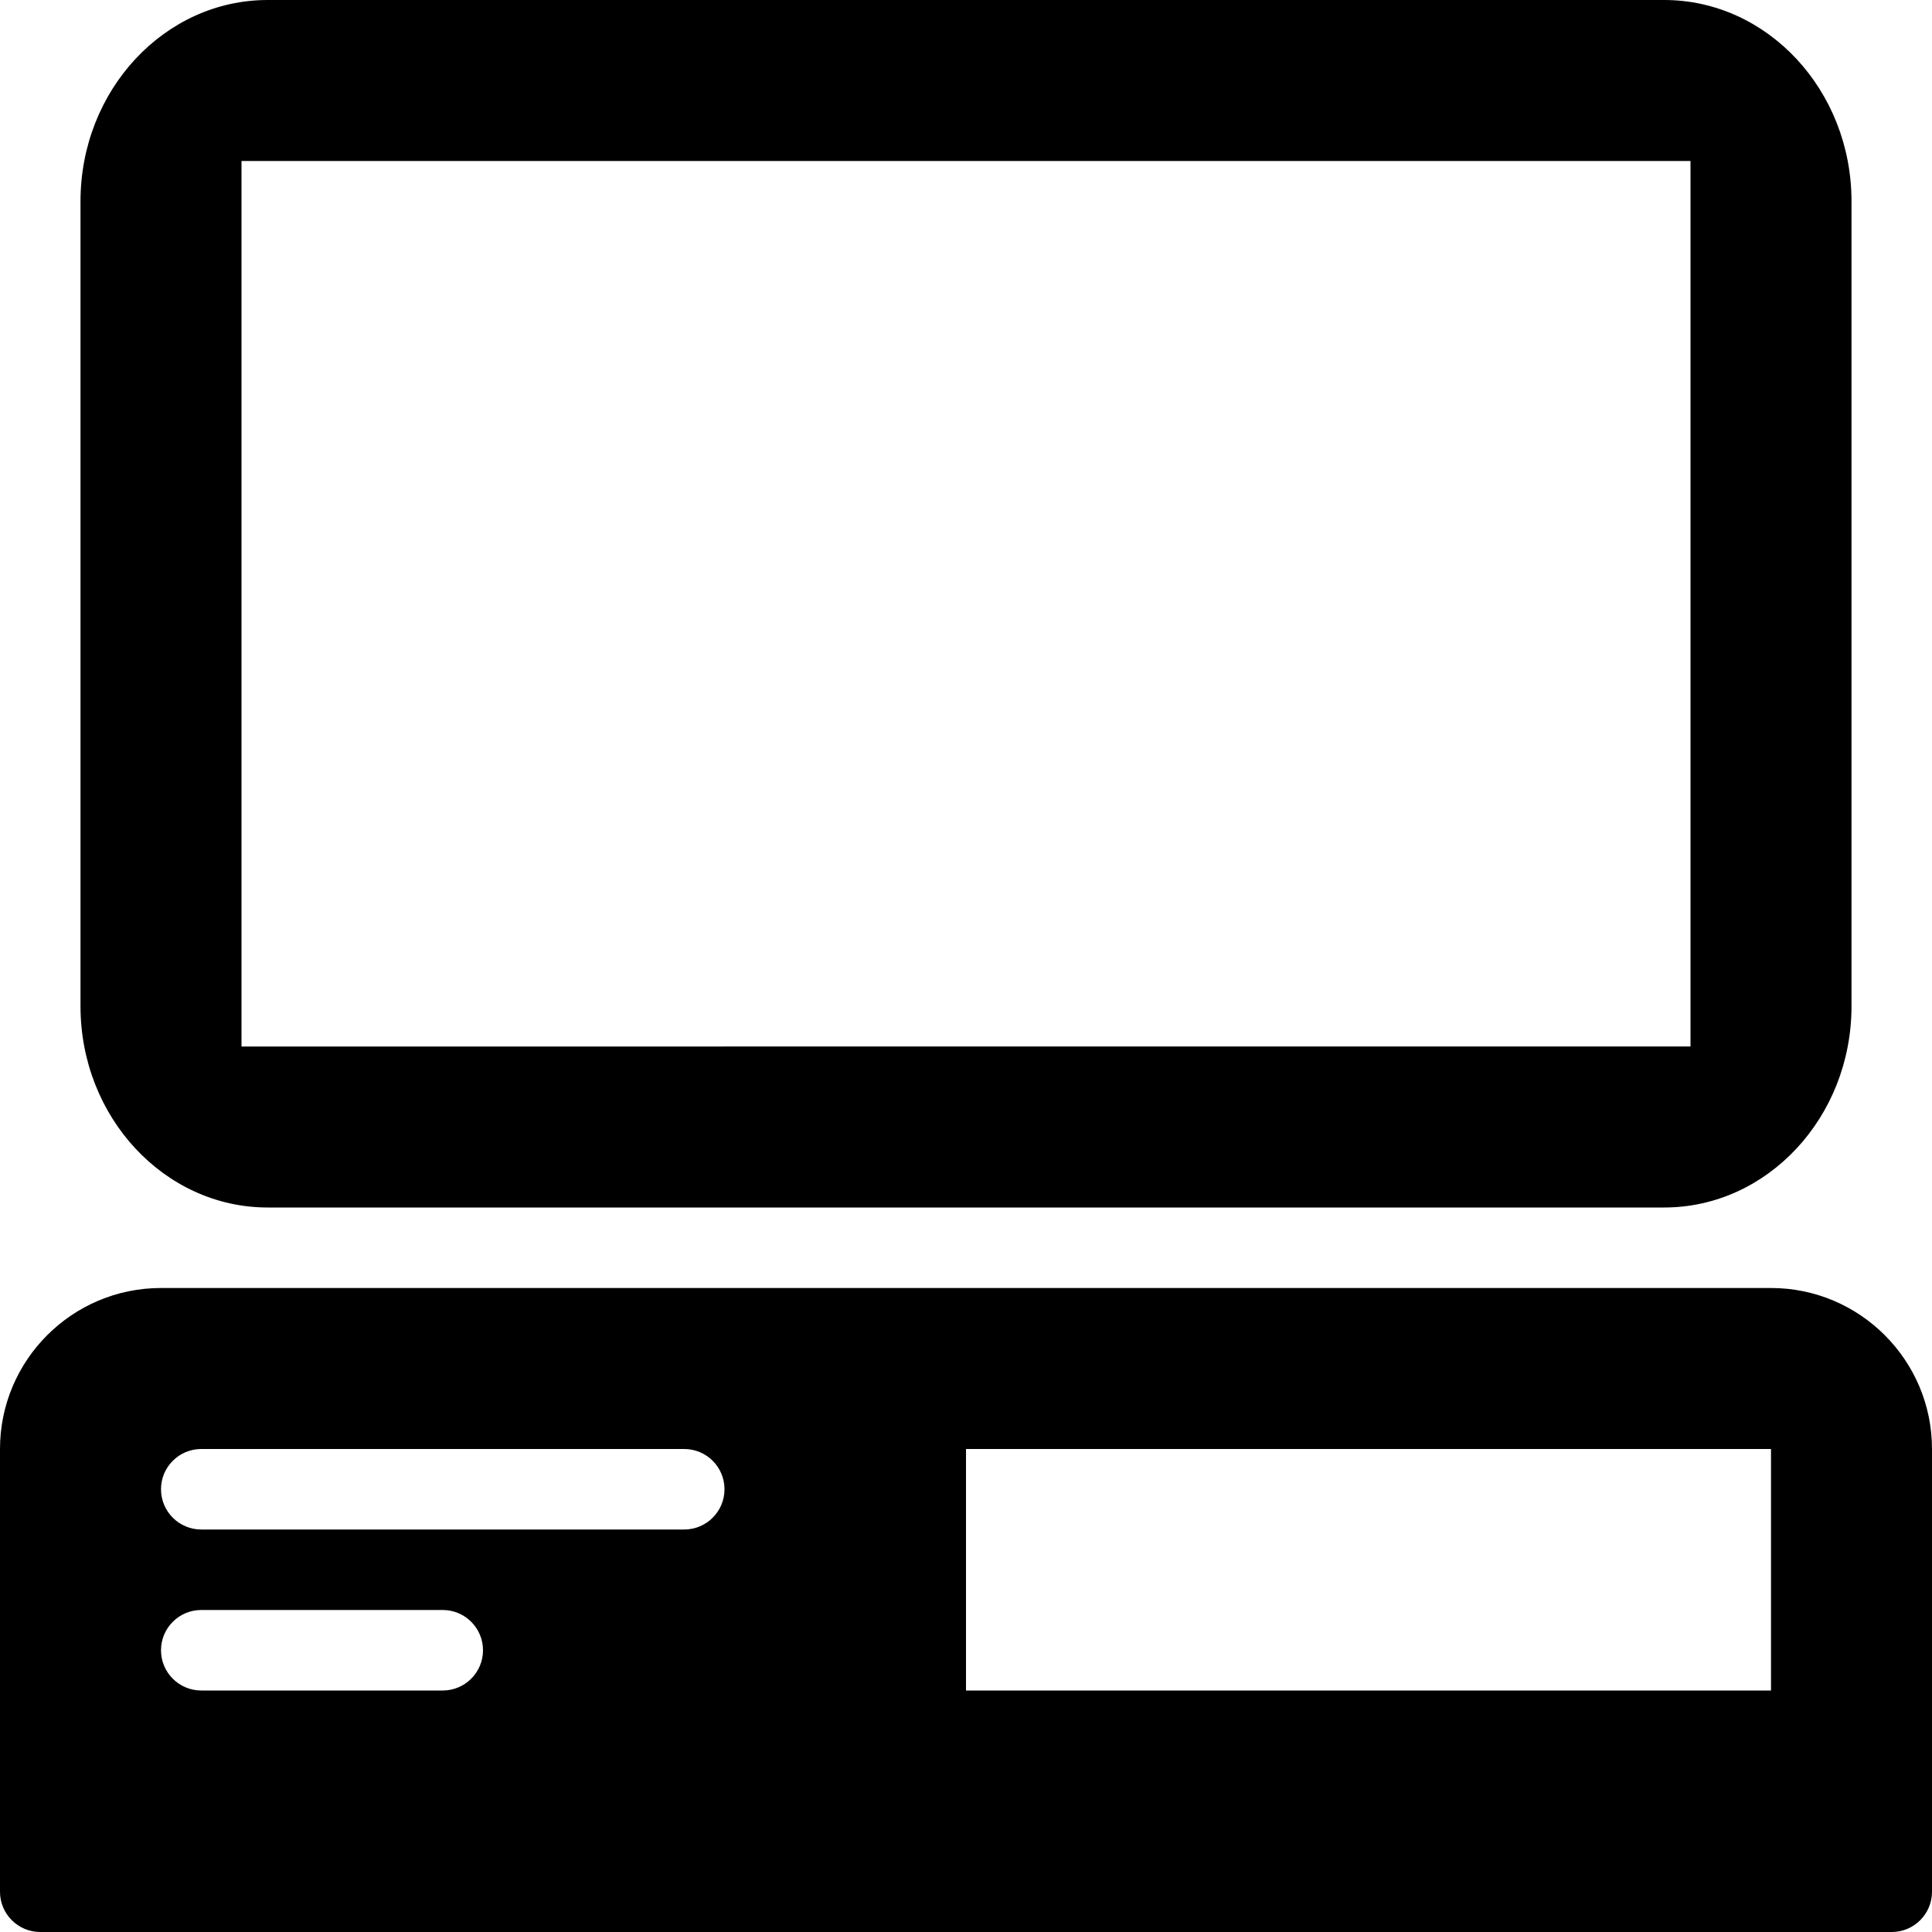 <?xml version="1.0" encoding="utf-8"?>
<!-- Generator: Adobe Illustrator 16.0.0, SVG Export Plug-In . SVG Version: 6.00 Build 0)  -->
<!DOCTYPE svg PUBLIC "-//W3C//DTD SVG 1.1//EN" "http://www.w3.org/Graphics/SVG/1.1/DTD/svg11.dtd">
<svg version="1.1" id="Filled_Version" xmlns="http://www.w3.org/2000/svg" xmlns:xlink="http://www.w3.org/1999/xlink" x="0px"
	 y="0px" width="24px" height="24px" viewBox="0 0 24 24" enable-background="new 0 0 24 24" xml:space="preserve">
<g>
	<path d="M22,16H2c-1.104,0-2,0.897-2,2v5.5C0,23.776,0.224,24,0.5,24h23c0.276,0,0.5-0.224,0.5-0.5V18C24,16.897,23.103,16,22,16z
		 M5.5,21h-3C2.224,21,2,20.776,2,20.5S2.224,20,2.5,20h3C5.776,20,6,20.224,6,20.5S5.776,21,5.5,21z M8.5,19h-6
		C2.224,19,2,18.776,2,18.5S2.224,18,2.5,18h6C8.776,18,9,18.224,9,18.5S8.776,19,8.5,19z M22,21H12v-3h10V21z"/>
	<path d="M3.325,15h17.348C21.956,15,23,13.878,23,12.5v-10C23,1.122,21.956,0,20.673,0H3.325C2.043,0,1,1.122,1,2.5v10
		C1,13.878,2.043,15,3.325,15z M3,2h18v11H3V2z"/>
</g>
</svg>
